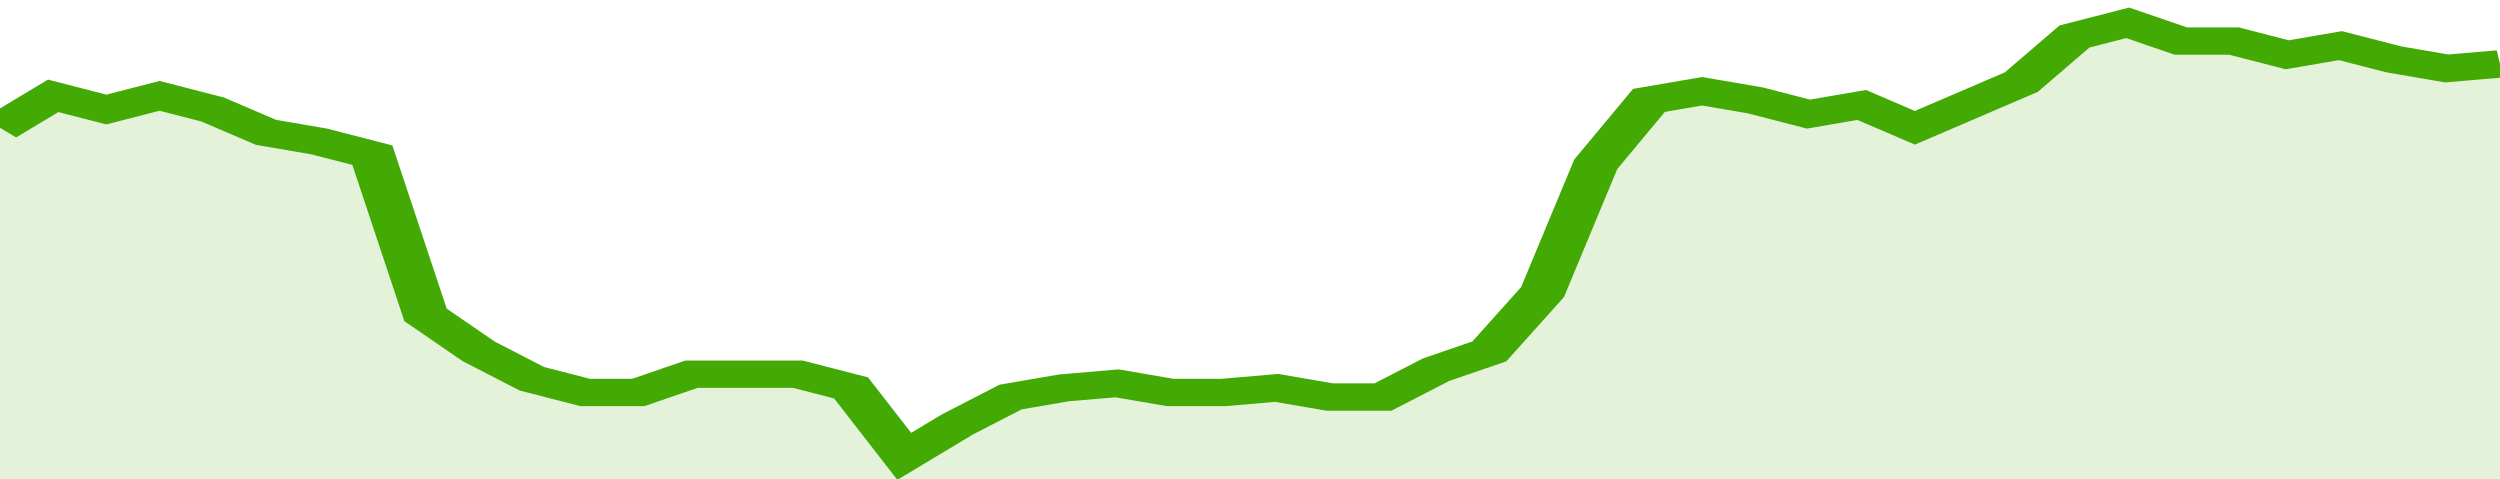 <svg xmlns="http://www.w3.org/2000/svg" viewBox="0 0 329 105" width="120" height="23" preserveAspectRatio="none">
				 <polyline fill="none" stroke="#43AA05" stroke-width="6" points="0, 28 7, 21 14, 24 21, 21 28, 24 35, 29 42, 31 49, 34 56, 69 63, 77 70, 83 77, 86 84, 86 91, 82 98, 82 105, 82 112, 85 119, 100 126, 93 133, 87 140, 85 147, 84 154, 86 161, 86 168, 85 175, 87 182, 87 189, 81 196, 77 203, 64 210, 36 217, 22 224, 20 231, 22 238, 25 245, 23 252, 28 259, 23 266, 18 273, 8 280, 5 287, 9 294, 9 301, 12 308, 10 315, 13 322, 15 329, 14 329, 14 "> </polyline>
				 <polygon fill="#43AA05" opacity="0.15" points="0, 105 0, 28 7, 21 14, 24 21, 21 28, 24 35, 29 42, 31 49, 34 56, 69 63, 77 70, 83 77, 86 84, 86 91, 82 98, 82 105, 82 112, 85 119, 100 126, 93 133, 87 140, 85 147, 84 154, 86 161, 86 168, 85 175, 87 182, 87 189, 81 196, 77 203, 64 210, 36 217, 22 224, 20 231, 22 238, 25 245, 23 252, 28 259, 23 266, 18 273, 8 280, 5 287, 9 294, 9 301, 12 308, 10 315, 13 322, 15 329, 14 329, 105 "></polygon>
			</svg>
